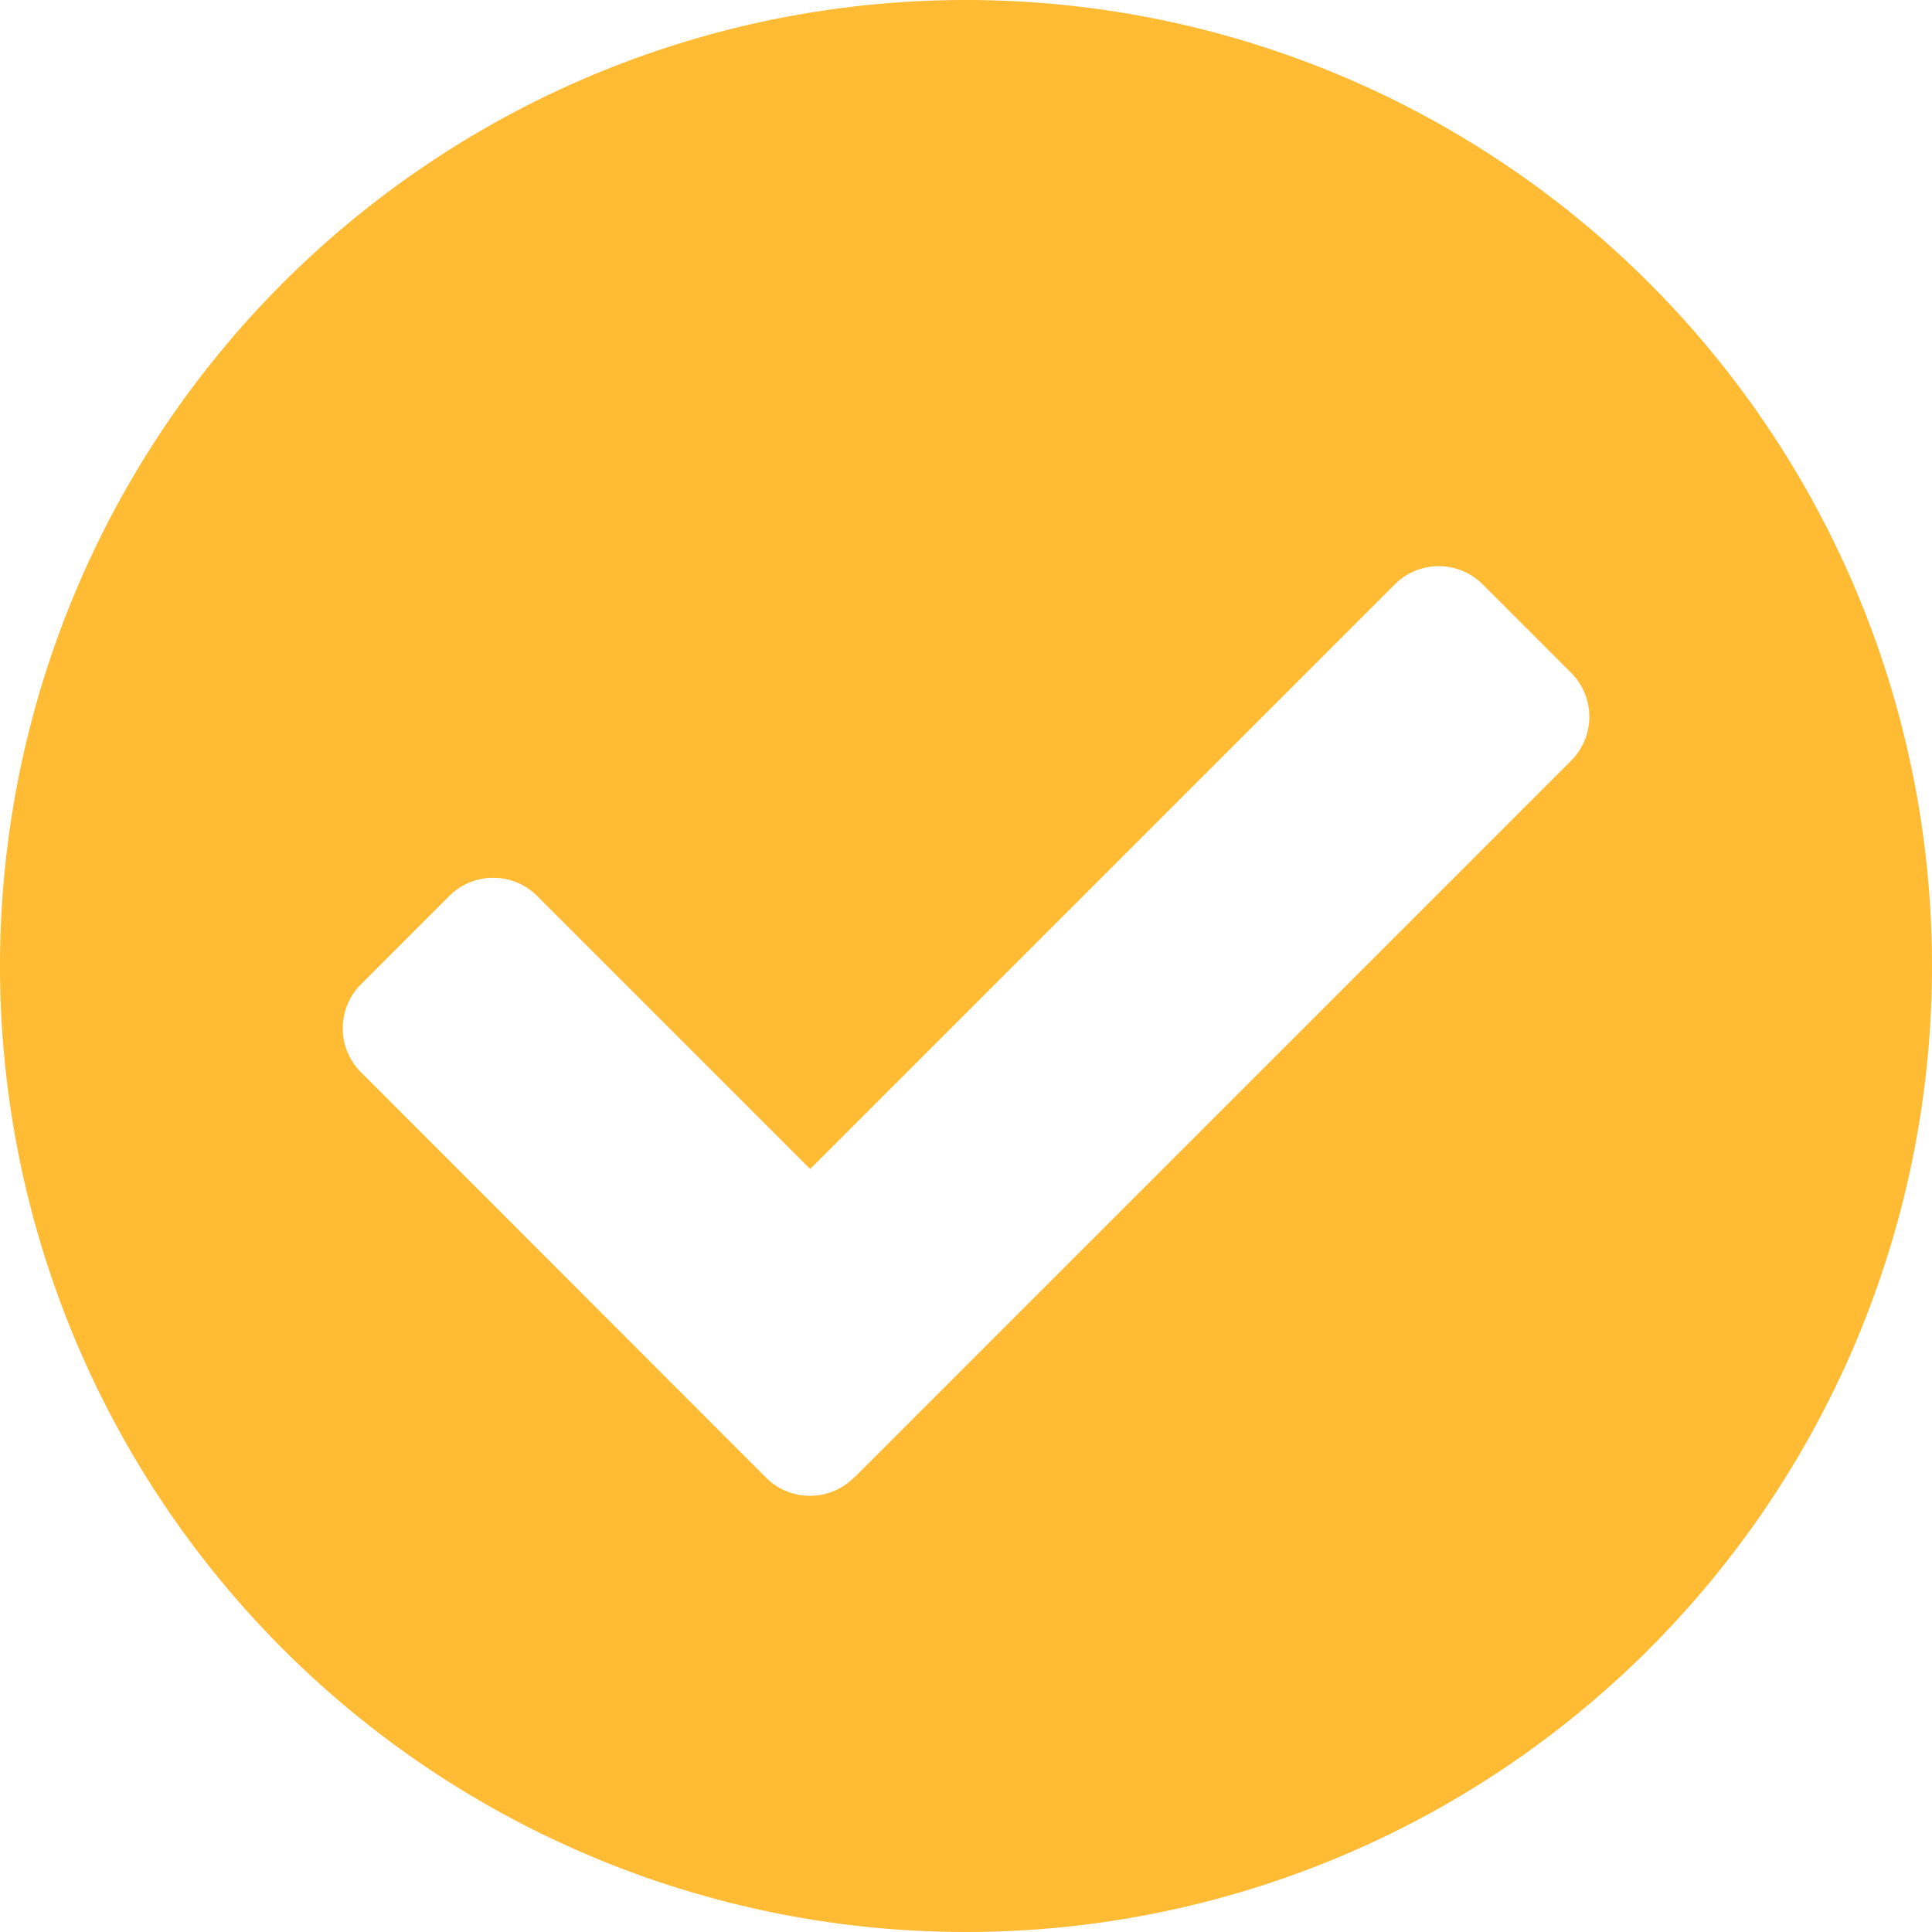 <svg xmlns="http://www.w3.org/2000/svg" width="28" height="28" viewBox="0 0 28 28">
  <path id="check-circle" d="M36,22A14,14,0,1,1,22,8,14,14,0,0,1,36,22ZM20.381,29.413,30.768,19.026a.9.9,0,0,0,0-1.277L29.49,16.471a.9.9,0,0,0-1.277,0l-8.471,8.471-3.955-3.955a.9.9,0,0,0-1.277,0l-1.277,1.277a.9.9,0,0,0,0,1.277L19.1,29.413a.9.9,0,0,0,1.277,0Z" transform="translate(-8 -8)" fill="#ffbb34"/>
</svg>
